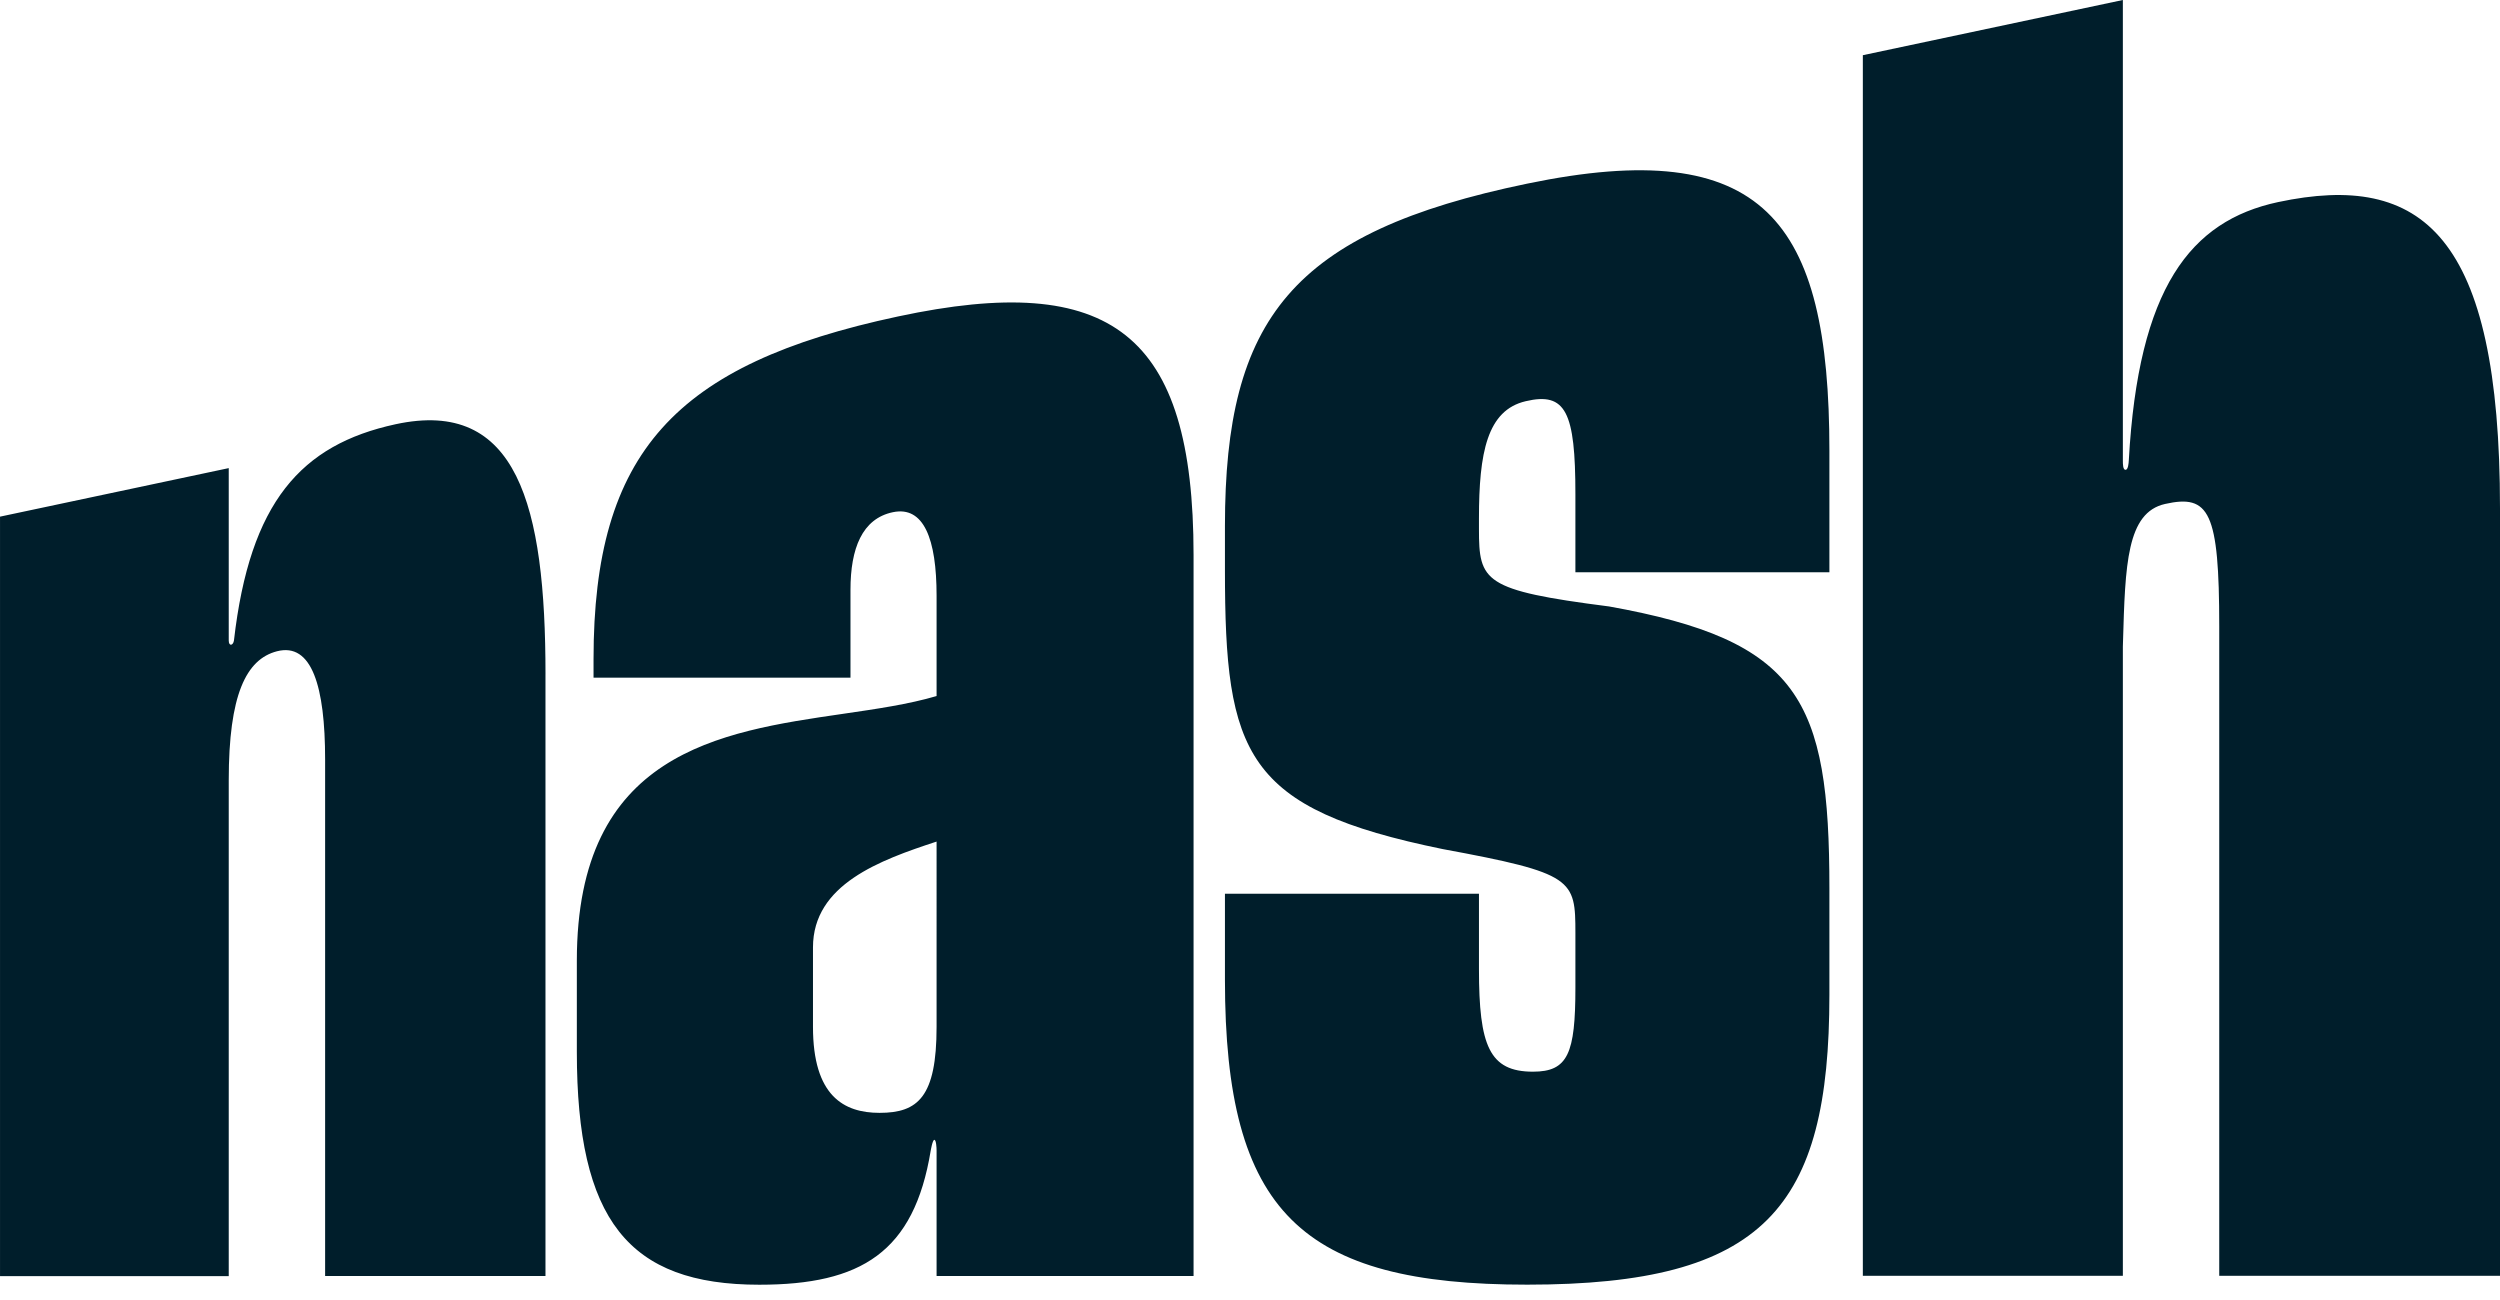<svg fill="none" height="65" viewBox="0 0 125 65" width="125" xmlns="http://www.w3.org/2000/svg"><path clip-rule="evenodd" d="m125 63.79v-38.372c0-13.706-3.897-16.843-11.094-15.314-4.396.941-6.99 4.304-7.466 12.916-.007.132-.031.472-.164.472s-.133-.3-.133-.46v-23.032l-13.001 2.76v61.031h13.001v-31.454l.006-.209c.111-3.905.185-6.497 2.104-6.93 2.213-.498 2.709.38 2.709 6.12v32.473zm-44.564-33.471c9.537 1.712 11.034 4.628 11.034 14.09v5.33c0 10.665-3.244 14.494-15.111 14.494-11.285 0-15.112-3.604-15.112-15.244v-4.304h12.701v3.774c0 3.83.517 5.125 2.701 5.125 1.748 0 2.121-.903 2.121-4.205v-2.717c0-2.703-.081-2.998-6.635-4.208-9.9-2.026-10.888-4.724-10.888-13.96v-2.2c0-10.364 3.357-14.68 15.112-17.112 11.818-2.451 15.111 1.795 15.111 13.352v6.08h-12.7v-3.91c0-4.114-.481-5.116-2.484-4.644-1.933.451-2.338 2.576-2.338 5.861v.533c0 2.623.219 3.062 6.489 3.866zm-35.535-14.496c-11.17 2.382-15.224 6.812-15.224 17.13v.929h12.847v-4.394c0-2.059.58-3.557 2.121-3.878 1.541-.321 2.184 1.328 2.184 4.175v5.017c-1.386.41-3.0.645-4.682.89-6.194.901-13.305 1.936-13.305 12.34v4.564c0 8.399 2.57 11.64 9.122 11.64 5.083 0 7.737-1.613 8.573-6.713 0 0 .089-.531.18-.531.092 0 .112.394.112.531v6.276h12.849v-36.046c0-11.111-4.125-14.206-14.777-11.93zm1.928 35.52c0 3.505-.927 4.3-2.852 4.3-1.8 0-3.328-.861-3.328-4.3v-3.974c0-3.151 3.354-4.363 6.18-5.29zm-19.555-17.63v30.086h-11.018v-25.829c0-3.635-.661-5.856-2.408-5.406-1.544.401-2.411 2.175-2.411 6.453v24.789h-11.436v-37.973l11.436-2.427v8.616c0 .316.227.255.261 0 .794-6.911 3.349-9.783 8.077-10.809 6.089-1.321 7.5 4.054 7.5 12.501z" fill="#001e2b" fill-rule="evenodd"/></svg>